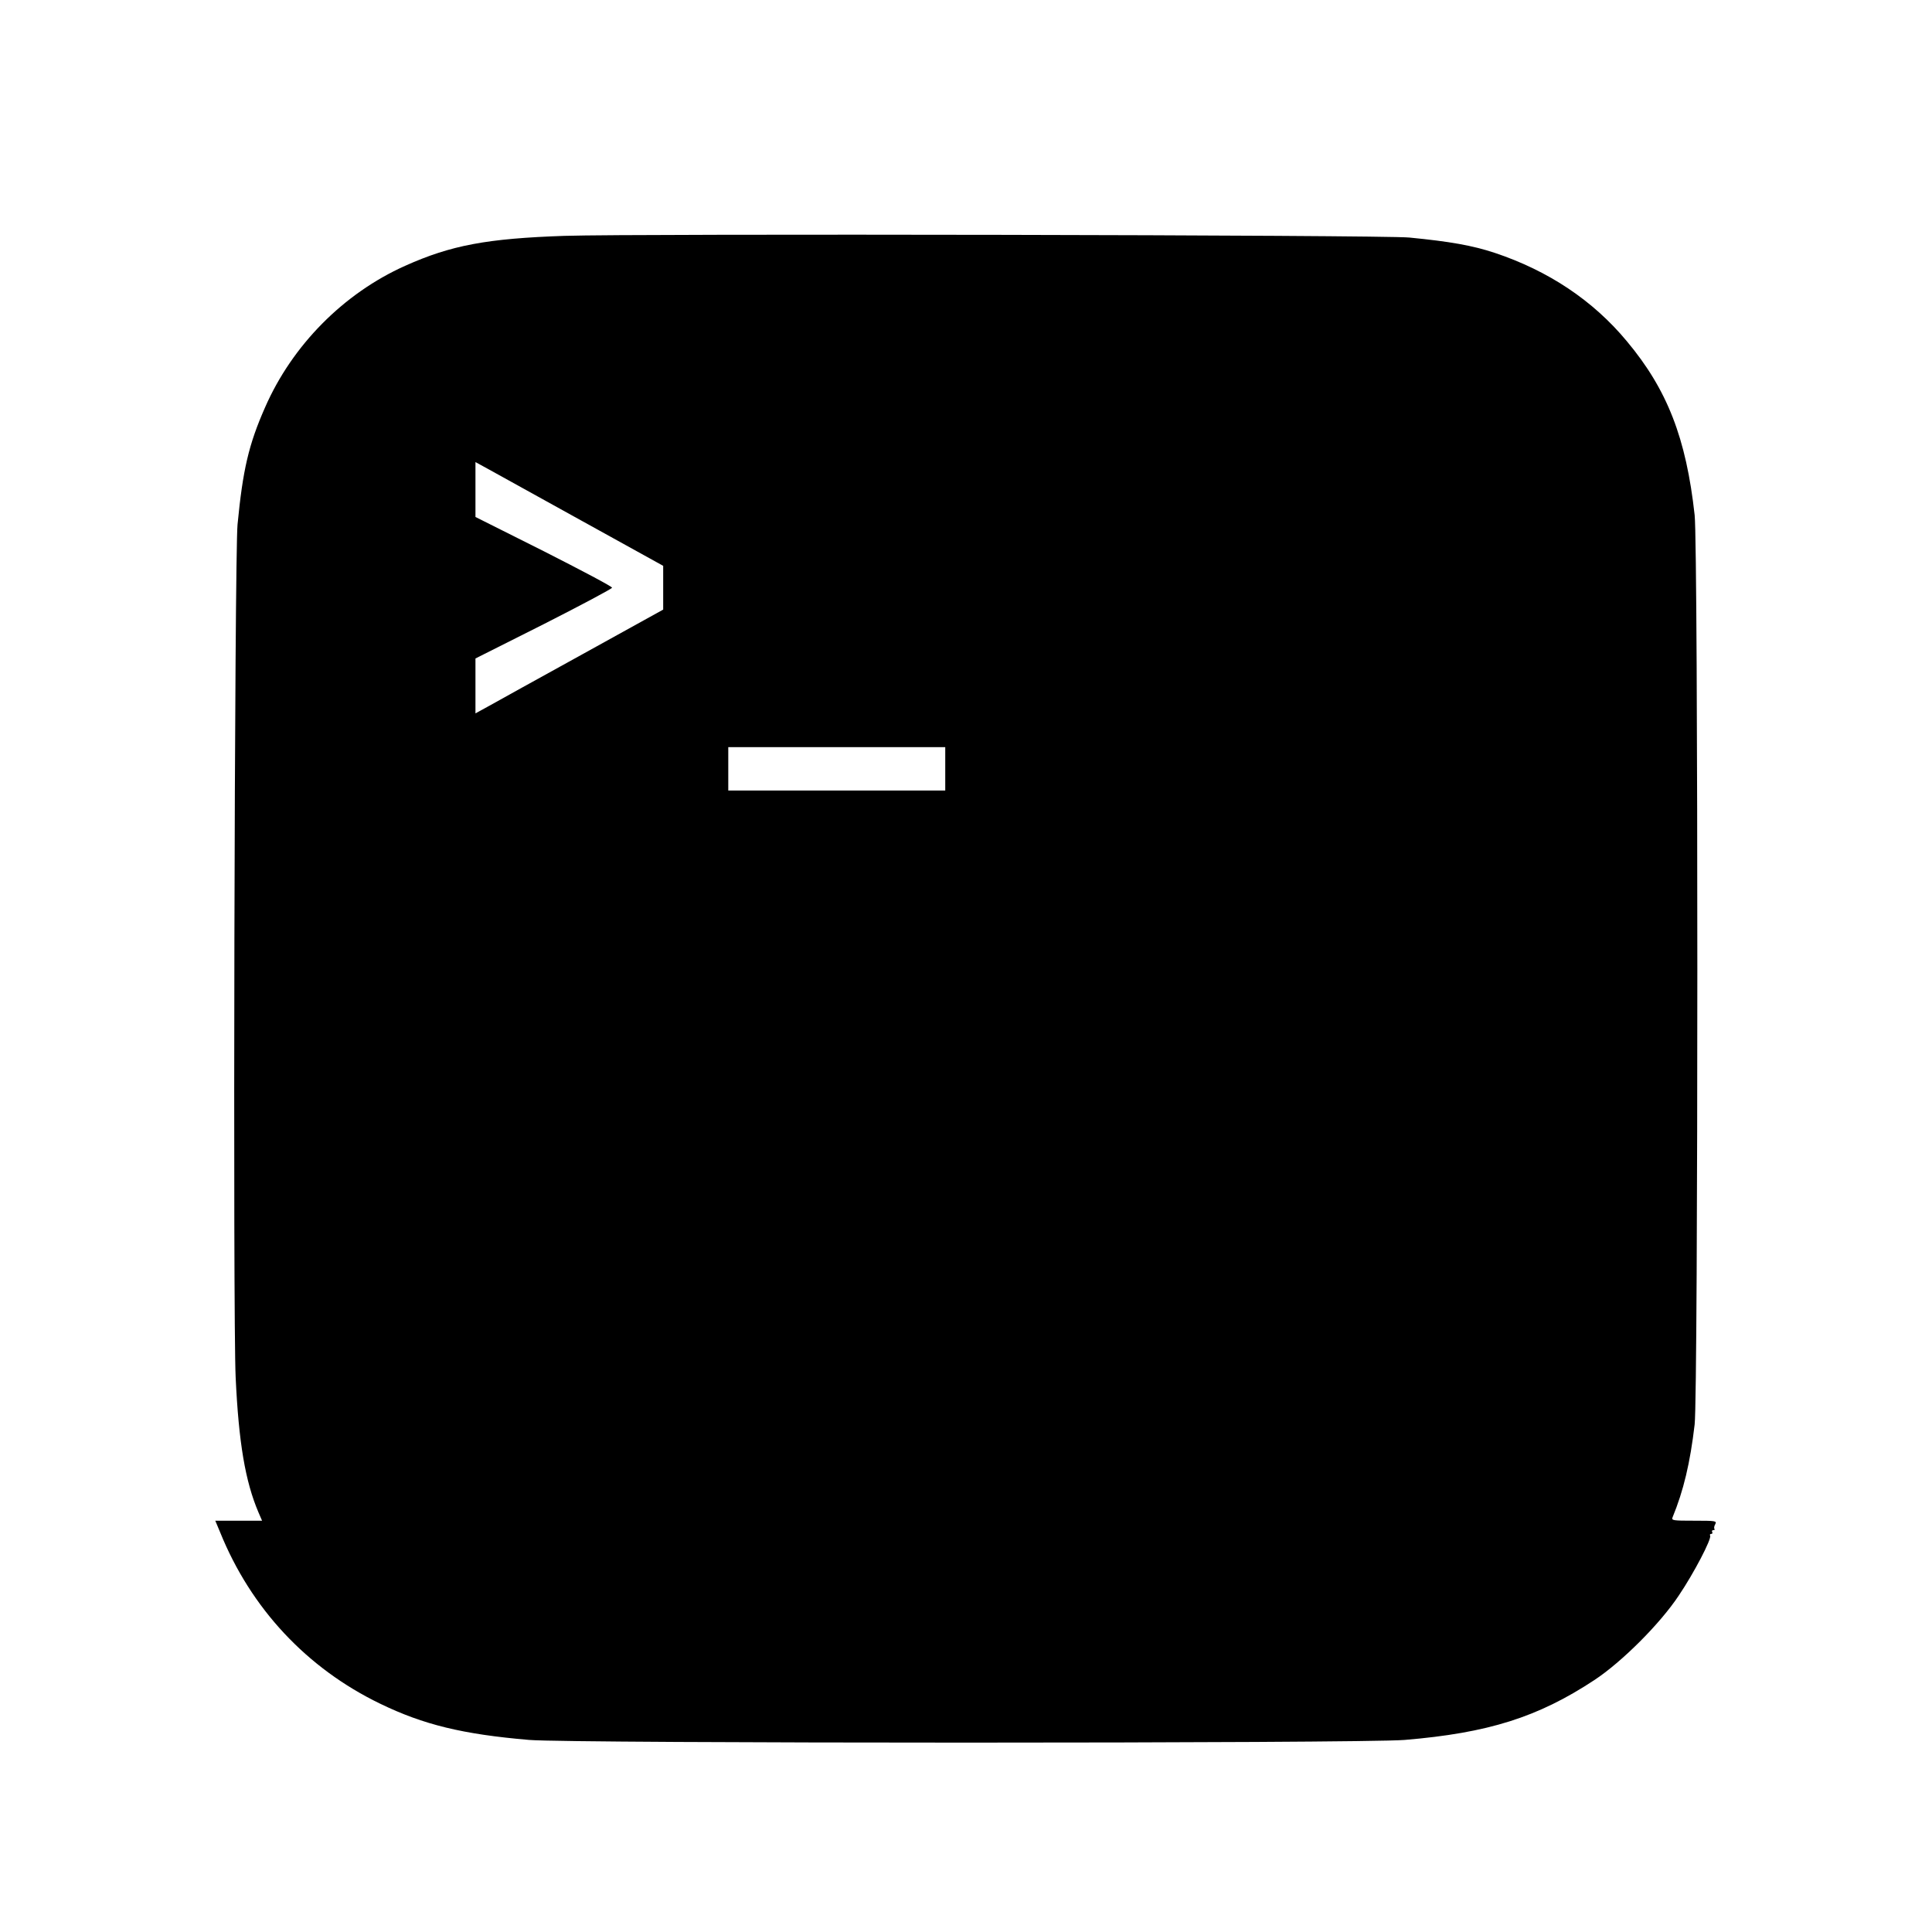 <?xml version="1.0" standalone="no"?>
<!DOCTYPE svg PUBLIC "-//W3C//DTD SVG 20010904//EN"
 "http://www.w3.org/TR/2001/REC-SVG-20010904/DTD/svg10.dtd">
<svg version="1.0" xmlns="http://www.w3.org/2000/svg"
 width="1024pt" height="1024pt" viewBox="0 0 1024 1024"
 preserveAspectRatio="xMidYMid meet">

<g transform="translate(0,1024) scale(0.1,-0.1)"
fill="#000000" stroke="none">
<path d="M2995 8990 c-415 -14 -605 -50 -848 -159 -326 -146 -598 -421 -742
-750 -87 -197 -118 -331 -146 -621 -16 -163 -25 -4199 -10 -4520 16 -346 51
-552 121 -716 l19 -44 -124 0 -124 0 26 -62 c163 -403 459 -720 848 -908 229
-111 437 -162 790 -192 221 -19 4409 -19 4640 0 442 37 706 120 1005 317 147
97 350 300 449 450 79 117 175 301 165 316 -3 5 0 9 6 9 6 0 8 5 5 10 -3 5 -1
10 6 10 7 0 9 3 6 6 -3 4 -2 15 4 25 9 18 4 19 -112 19 -111 0 -121 1 -114 18
58 141 93 287 117 492 19 165 19 4648 0 4820 -45 408 -145 665 -359 921 -179
216 -416 374 -701 469 -118 39 -237 60 -452 81 -135 14 -4116 21 -4475 9z m95
-1514 l425 -235 0 -116 0 -116 -425 -235 c-234 -129 -458 -253 -497 -275 l-73
-40 0 145 0 146 362 182 c199 101 362 188 362 193 1 6 -162 92 -361 193 l-363
182 0 145 0 146 73 -40 c39 -22 263 -146 497 -275z m1920 -1311 l0 -115 -575
0 -575 0 0 115 0 115 575 0 575 0 0 -115z"/>
</g>
</svg>
